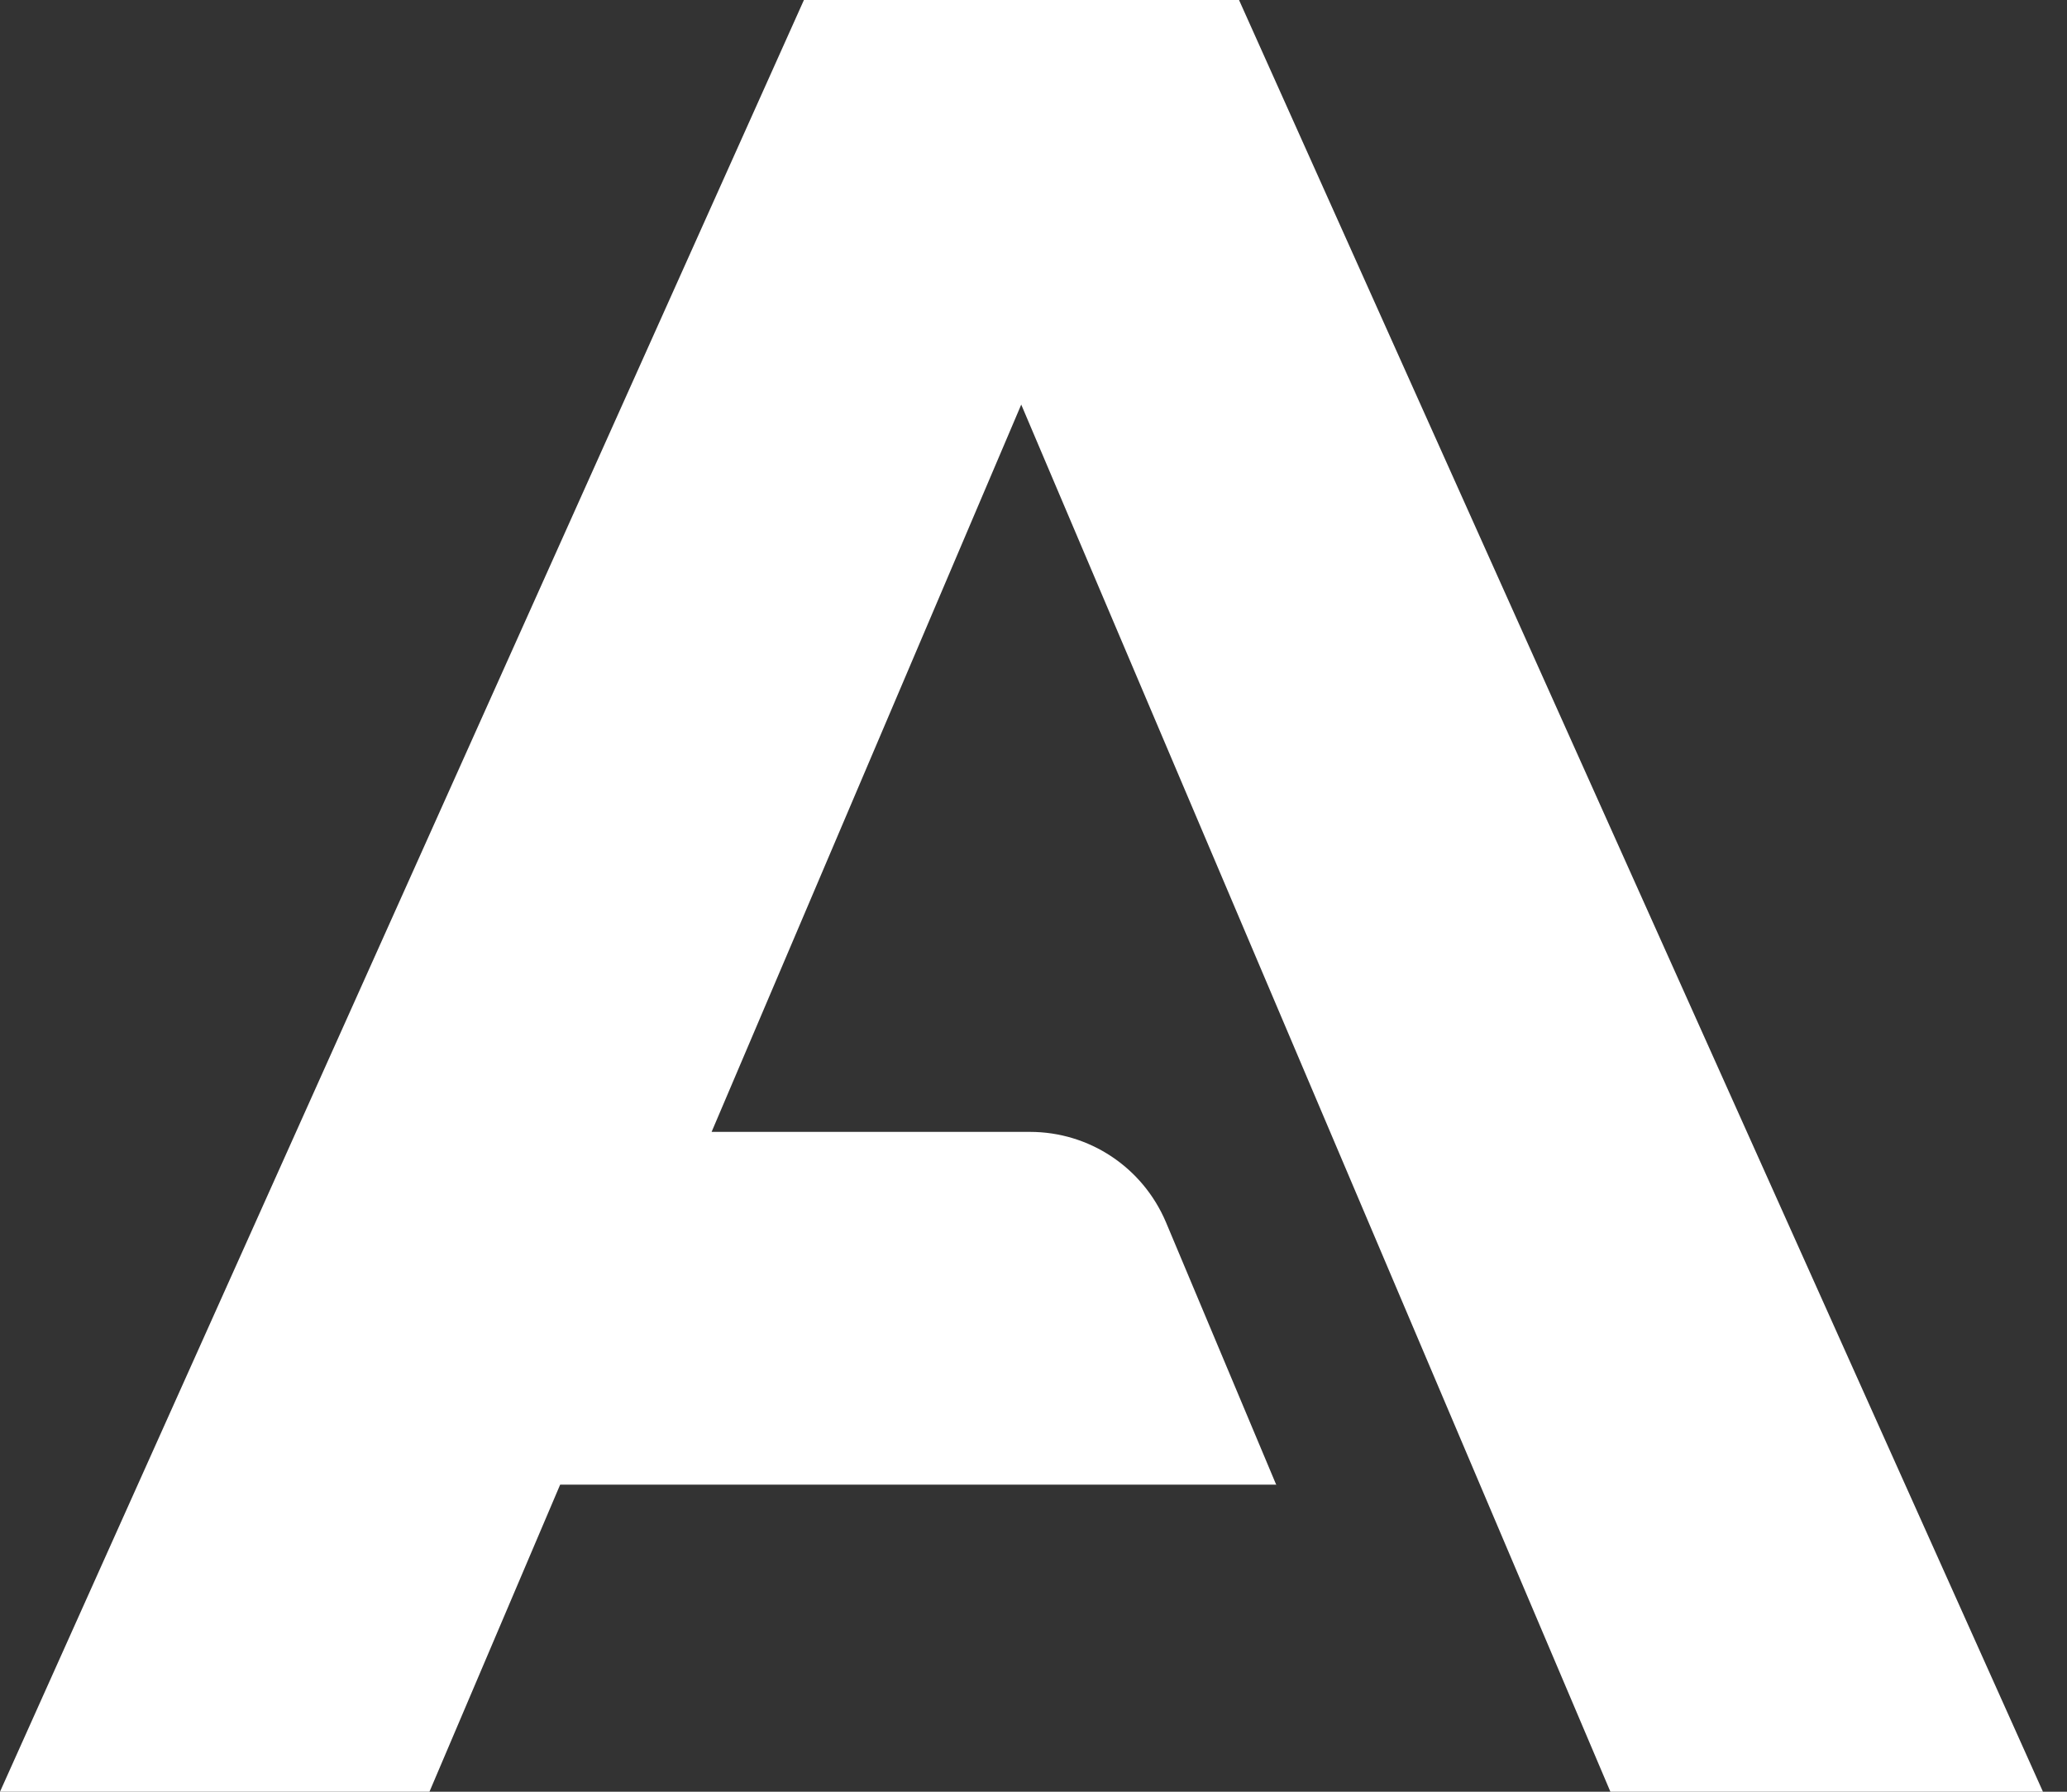 <?xml version="1.0" encoding="utf-8"?>
<svg xmlns="http://www.w3.org/2000/svg" fill="none" height="100%" overflow="visible" preserveAspectRatio="none" style="display: block;" viewBox="0 0 30 26" width="100%">
<rect x="0" y="0" width="30" height="26" fill="#333333" stroke="none"/>
<path d="M18.518 21.544H8.13L6.233 26H0L11.668 0H17.983L29.651 26H23.373L14.822 5.871L10.328 16.425H14.95C15.808 16.425 16.583 16.937 16.922 17.735L18.525 21.551L18.518 21.544Z" fill="white" id="Vector"/>
</svg>